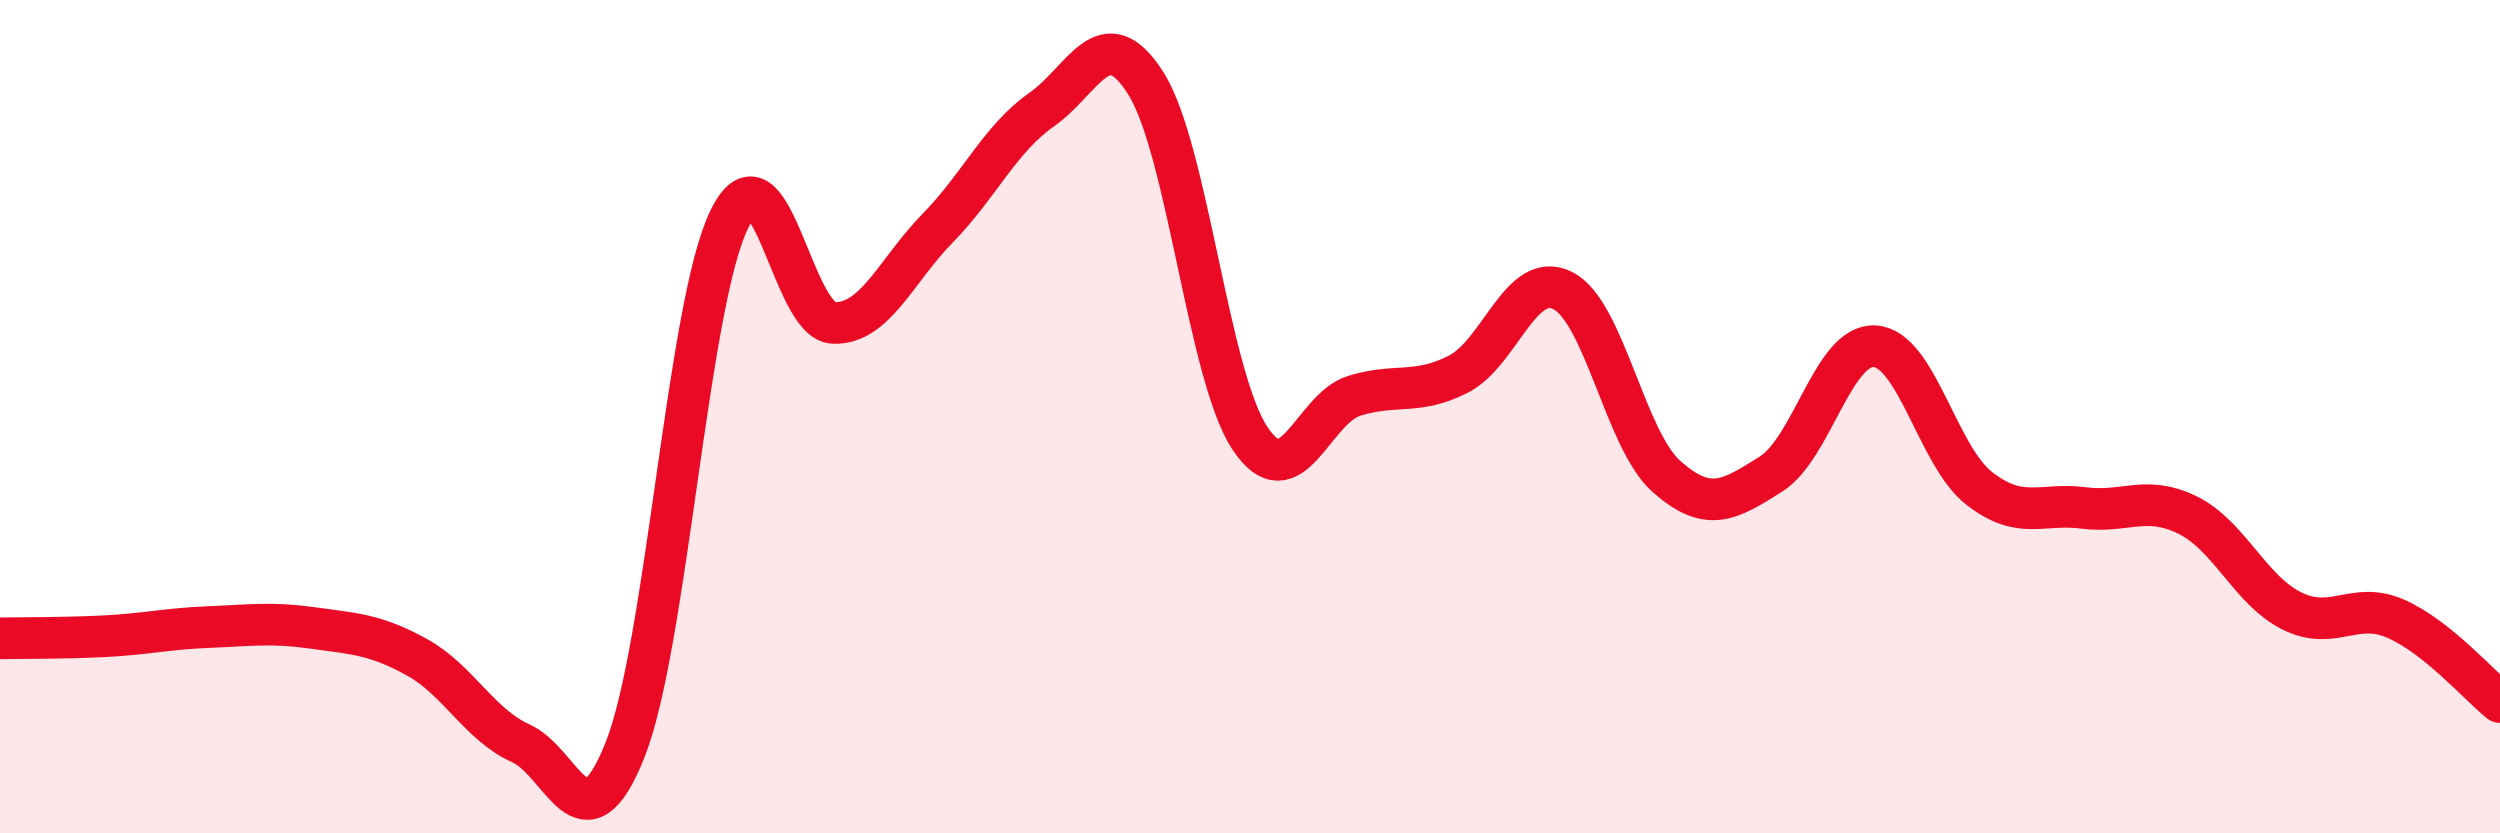 
    <svg width="60" height="20" viewBox="0 0 60 20" xmlns="http://www.w3.org/2000/svg">
      <path
        d="M 0,15.32 C 0.5,15.31 1.5,15.32 2.5,15.27 C 3.5,15.22 4,15.09 5,15.05 C 6,15.01 6.5,14.93 7.5,15.07 C 8.5,15.21 9,15.22 10,15.77 C 11,16.32 11.5,17.39 12.5,17.84 C 13.5,18.29 14,20.51 15,18 C 16,15.49 16.5,7.32 17.5,5.27 C 18.5,3.22 19,7.71 20,7.75 C 21,7.79 21.5,6.5 22.5,5.48 C 23.5,4.46 24,3.33 25,2.63 C 26,1.93 26.5,0.42 27.5,2 C 28.5,3.58 29,9.02 30,10.52 C 31,12.02 31.5,9.81 32.5,9.5 C 33.5,9.19 34,9.49 35,8.98 C 36,8.47 36.5,6.48 37.5,6.97 C 38.5,7.46 39,10.56 40,11.44 C 41,12.32 41.5,12.01 42.5,11.38 C 43.5,10.75 44,8.24 45,8.31 C 46,8.38 46.5,10.94 47.5,11.72 C 48.5,12.5 49,12.06 50,12.19 C 51,12.32 51.5,11.87 52.5,12.36 C 53.5,12.85 54,14.16 55,14.66 C 56,15.16 56.5,14.41 57.5,14.85 C 58.5,15.29 59.5,16.45 60,16.85L60 20L0 20Z"
        fill="#EB0A25"
        opacity="0.1"
        stroke-linecap="round"
        stroke-linejoin="round"
      />
      <path
        d="M 0,15.32 C 0.5,15.31 1.5,15.32 2.5,15.27 C 3.5,15.22 4,15.09 5,15.05 C 6,15.01 6.5,14.93 7.5,15.07 C 8.5,15.21 9,15.22 10,15.77 C 11,16.32 11.5,17.39 12.5,17.84 C 13.5,18.29 14,20.51 15,18 C 16,15.49 16.5,7.32 17.5,5.27 C 18.5,3.22 19,7.71 20,7.75 C 21,7.79 21.5,6.5 22.5,5.48 C 23.5,4.46 24,3.33 25,2.63 C 26,1.93 26.5,0.42 27.5,2 C 28.5,3.58 29,9.02 30,10.52 C 31,12.02 31.5,9.81 32.5,9.5 C 33.5,9.19 34,9.49 35,8.98 C 36,8.47 36.5,6.48 37.5,6.97 C 38.5,7.46 39,10.56 40,11.44 C 41,12.32 41.5,12.01 42.5,11.38 C 43.5,10.75 44,8.24 45,8.31 C 46,8.38 46.5,10.94 47.5,11.72 C 48.5,12.5 49,12.06 50,12.19 C 51,12.32 51.5,11.87 52.5,12.36 C 53.5,12.85 54,14.16 55,14.66 C 56,15.16 56.5,14.41 57.5,14.85 C 58.5,15.29 59.5,16.45 60,16.85"
        stroke="#EB0A25"
        stroke-width="1"
        fill="none"
        stroke-linecap="round"
        stroke-linejoin="round"
      />
    </svg>
  